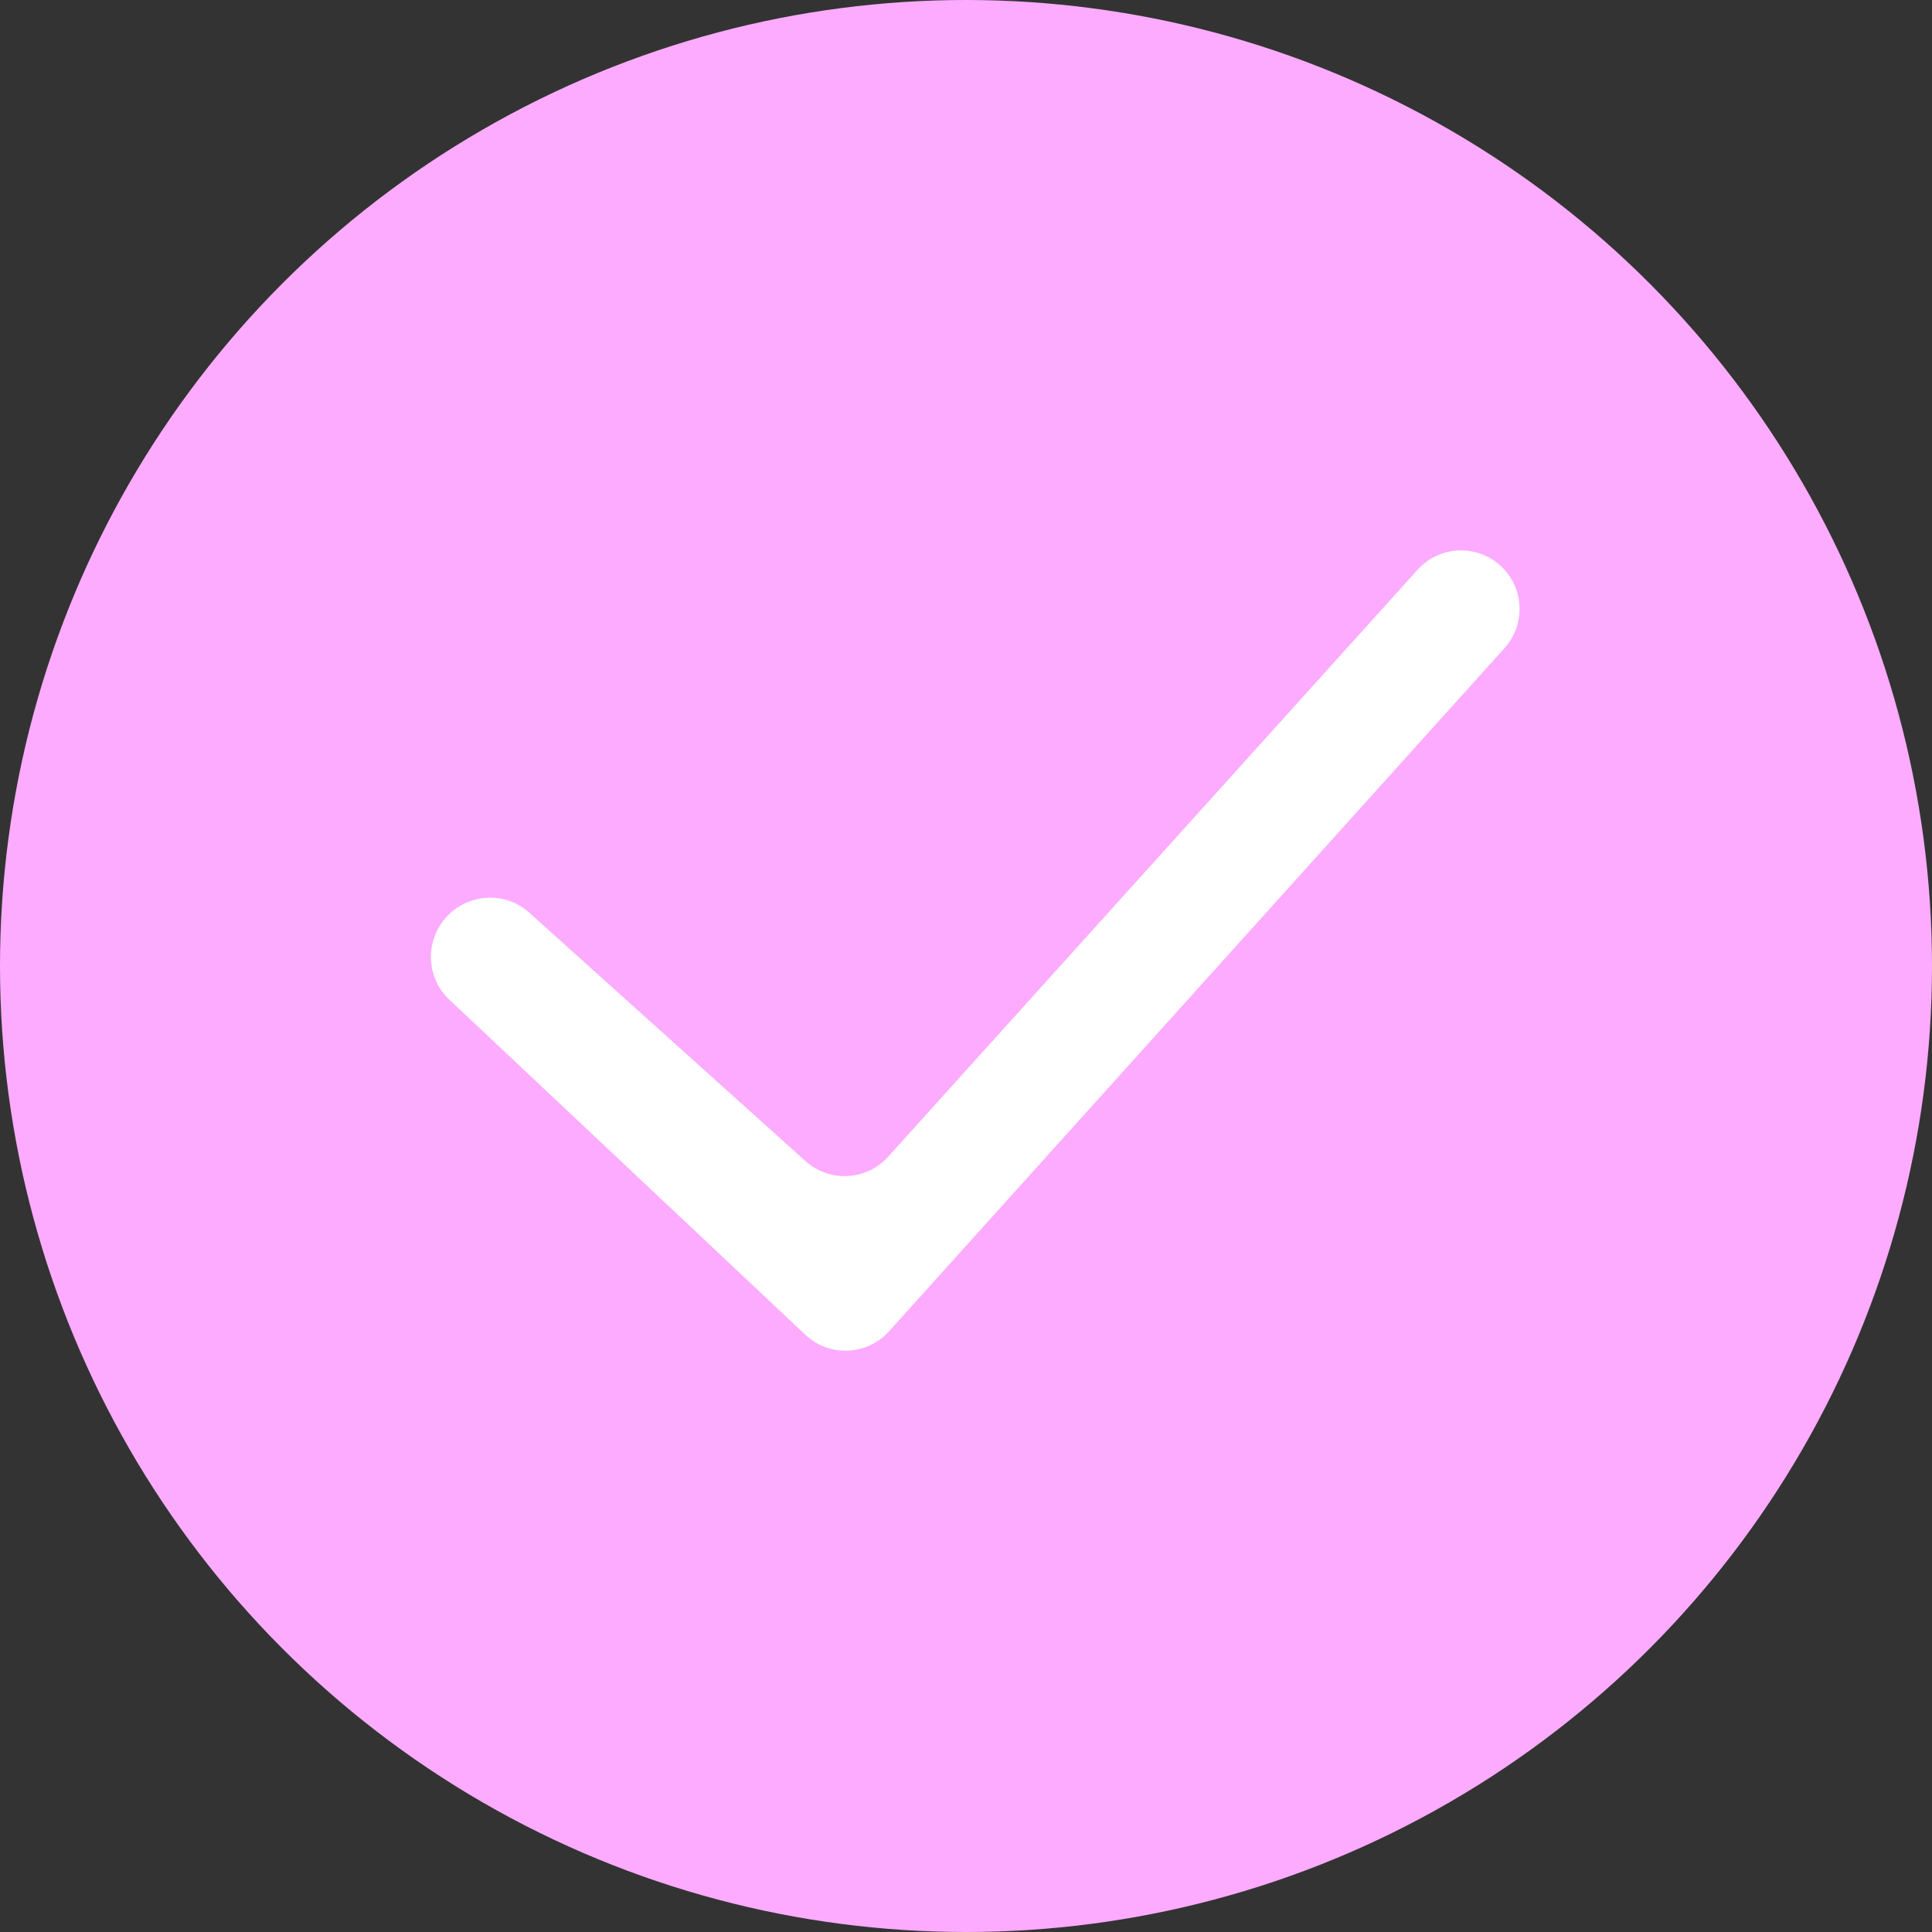 <svg width="33" height="33" viewBox="0 0 33 33" fill="none" xmlns="http://www.w3.org/2000/svg">
<rect x="0" y="0" width="33" height="33" fill="#333333" stroke="none"/>
<circle cx="16.5" cy="16.5" r="16.5" fill="#FDABFF"/>
<path fill-rule="evenodd" clip-rule="evenodd" d="M25.614 9.649C26.034 10.016 26.072 10.656 25.698 11.071L15.184 22.741C14.809 23.157 14.164 23.184 13.756 22.799L7.672 17.072C7.293 16.715 7.256 16.119 7.582 15.713C7.941 15.264 8.61 15.202 9.037 15.586L13.758 19.832C14.168 20.201 14.8 20.168 15.169 19.759L24.213 9.732C24.578 9.326 25.203 9.289 25.614 9.649Z" fill="white"/>
</svg>
